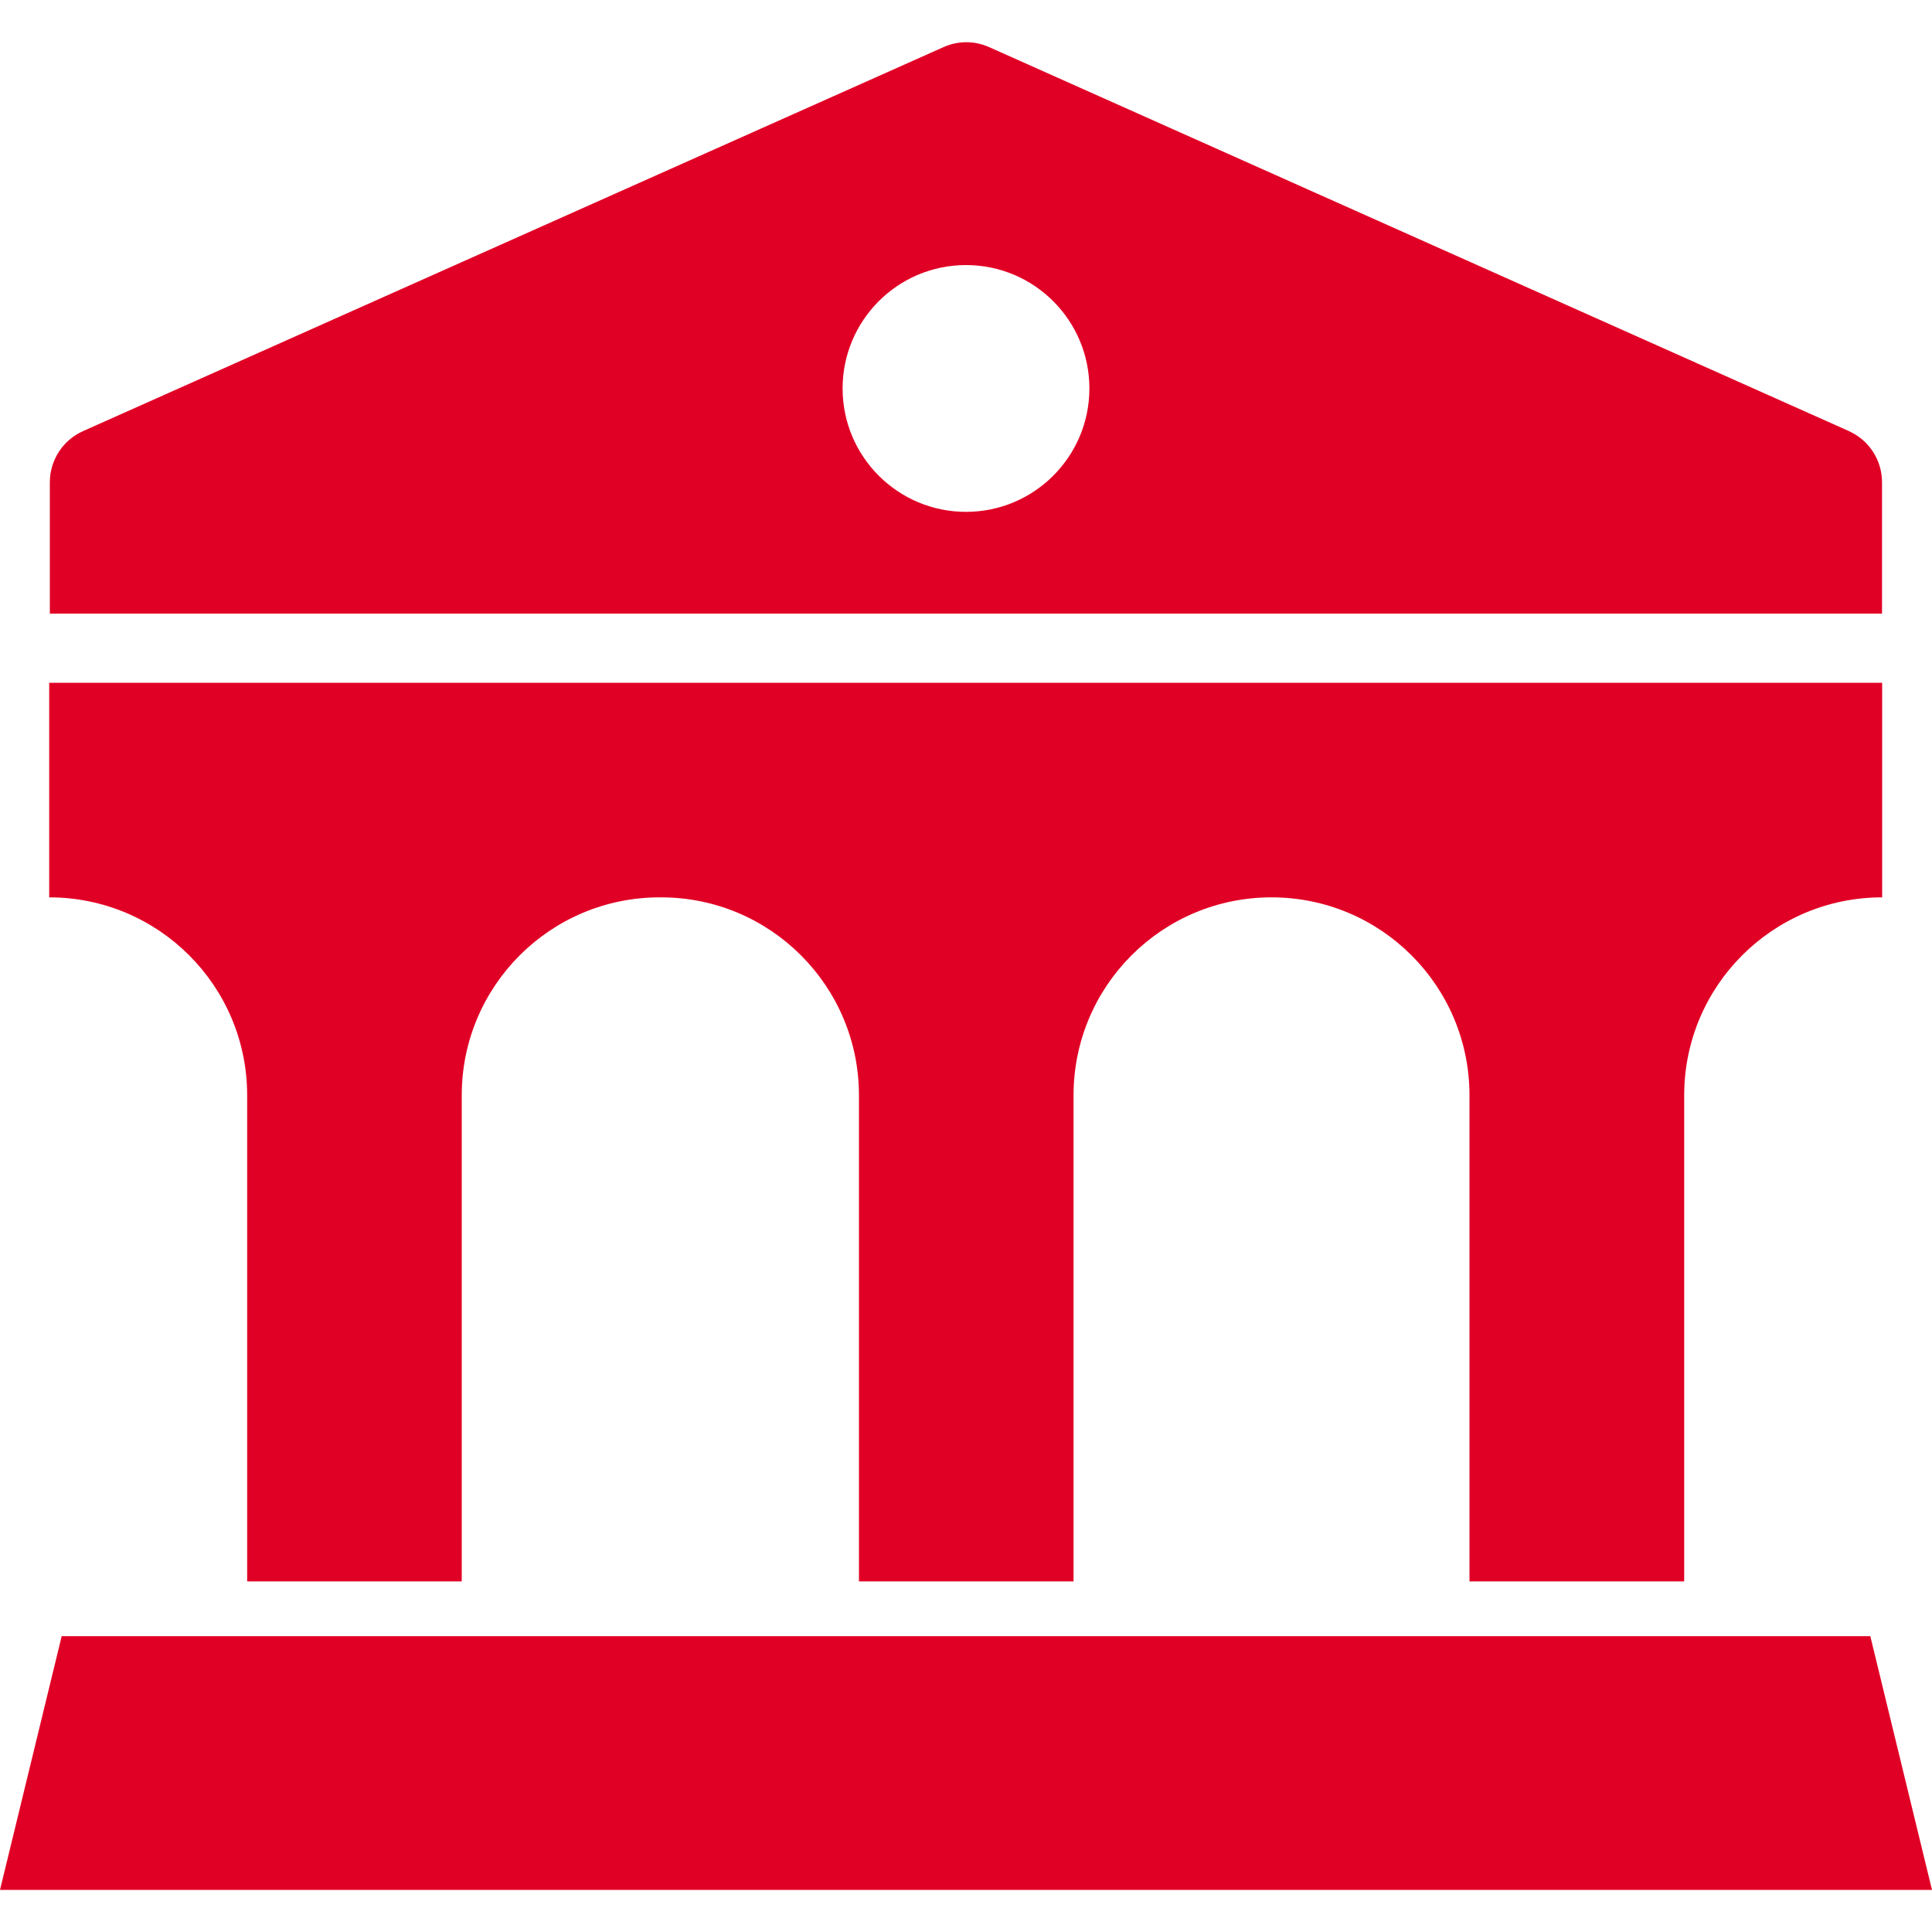 <?xml version="1.0" encoding="UTF-8"?>
<svg id="List_Icons" xmlns="http://www.w3.org/2000/svg" width="15" height="15" viewBox="0 0 15 15">
  <path d="m14.613,5.301v1.666c-.849,0-1.537.688-1.537,1.537v3.774h-1.667v-3.774c0-.849-.688-1.537-1.537-1.537h0c-.849,0-1.537.688-1.537,1.537v3.774h-1.666v-3.774c0-.849-.688-1.537-1.537-1.537h-.01c-.849,0-1.537.688-1.537,1.537v3.774h-1.666v-3.774c0-.849-.688-1.537-1.537-1.537v-1.666h14.23Z" fill="#e10025"/>
  <path d="m14.355,3.347L7.68.366c-.113-.051-.242-.051-.355,0L.645,3.347c-.157.07-.258.226-.258.397v1.02h14.225v-1.02c0-.172-.101-.327-.258-.397Zm-6.855.627c-.529,0-.958-.429-.958-.958s.429-.958.958-.958.958.429.958.958-.429.958-.958.958Z" fill="#e10025"/>
  <path d="m14.521,12.703H.479l-.479,1.97h15l-.479-1.97Z" fill="#e10025"/>
</svg>